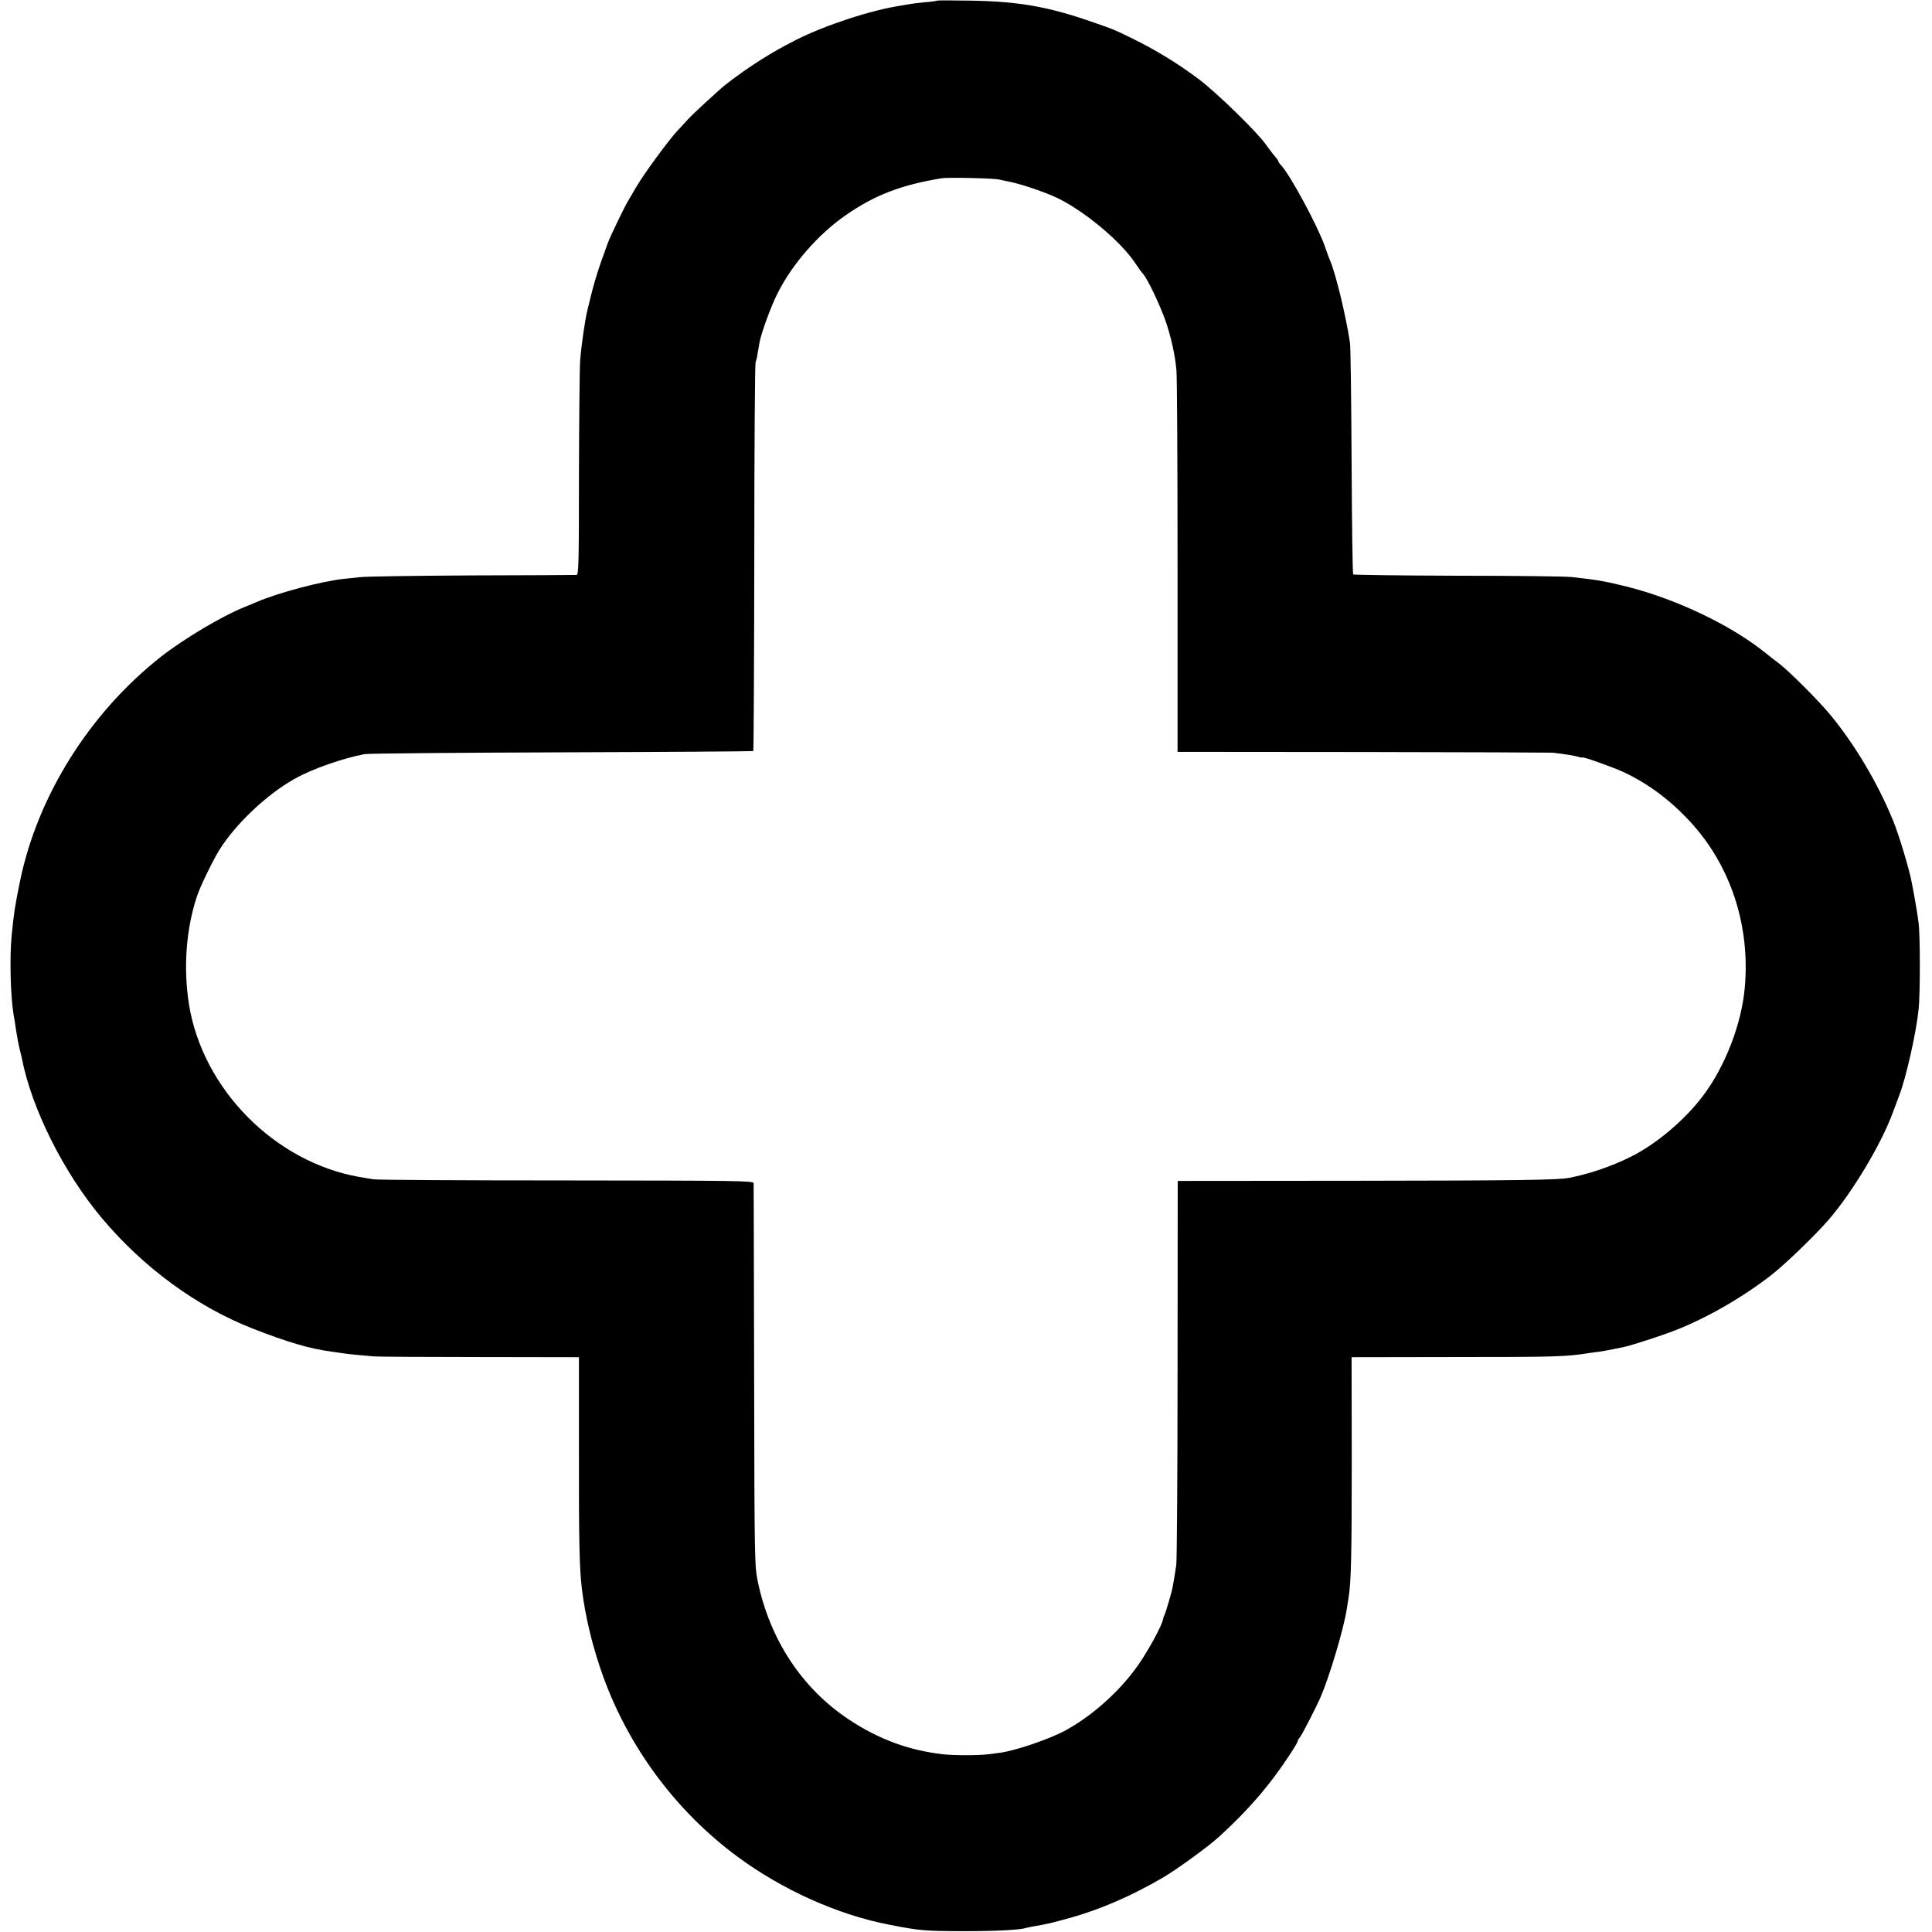 <?xml version="1.0" standalone="no"?>
<!DOCTYPE svg PUBLIC "-//W3C//DTD SVG 20010904//EN"
 "http://www.w3.org/TR/2001/REC-SVG-20010904/DTD/svg10.dtd">
<svg version="1.0" xmlns="http://www.w3.org/2000/svg"
 width="1200pt" height="1200pt" viewBox="0 0 1200 1200"
 preserveAspectRatio="xMidYMid meet">
<g transform="translate(0,1200) scale(0.1,-0.1)"
fill="#000000" stroke="none">
<path d="M5819 11996 c-2 -2 -35 -7 -74 -10 -38 -4 -77 -8 -85 -10 -8 -1 -37
-6 -65 -11 -185 -28 -465 -120 -647 -211 -155 -78 -295 -166 -443 -281 -32
-25 -204 -183 -231 -213 -17 -19 -48 -53 -69 -75 -59 -65 -202 -260 -251 -343
-25 -42 -49 -84 -54 -92 -24 -40 -111 -221 -125 -260 -67 -183 -85 -243 -125
-410 -17 -68 -39 -224 -47 -325 -3 -49 -6 -368 -7 -707 0 -552 -2 -618 -15
-619 -9 -1 -299 -2 -646 -3 -346 -2 -661 -6 -700 -11 -38 -4 -81 -9 -95 -10
-139 -14 -414 -87 -545 -144 -11 -5 -45 -19 -75 -31 -142 -57 -379 -198 -524
-312 -442 -350 -763 -862 -872 -1393 -31 -152 -37 -190 -51 -330 -14 -135 -8
-378 11 -495 3 -14 10 -59 16 -100 6 -41 16 -93 22 -115 5 -22 12 -48 14 -59
60 -310 258 -707 495 -990 259 -309 592 -553 941 -689 215 -84 358 -126 487
-142 30 -4 63 -9 75 -11 21 -4 115 -13 190 -19 23 -2 318 -4 657 -4 l615 -1 0
-597 c-1 -541 3 -717 18 -839 21 -177 68 -370 135 -554 161 -440 452 -830 826
-1108 281 -209 630 -366 950 -427 187 -37 219 -39 460 -40 200 0 352 8 387 20
7 2 27 6 43 9 93 16 113 21 240 56 180 51 371 133 565 246 83 48 281 191 350
254 184 167 319 324 447 520 23 36 43 69 43 74 0 5 6 17 14 25 13 16 101 186
129 251 57 133 144 427 162 545 3 22 8 54 11 70 16 93 20 264 20 847 l-1 648
605 1 c673 0 727 2 871 25 14 2 41 6 60 8 30 4 76 13 158 30 49 11 229 69 316
103 197 77 420 205 599 345 85 66 278 253 356 344 147 171 322 463 395 659 12
33 32 85 43 115 42 110 104 386 119 532 10 93 10 455 0 533 -6 54 -25 162 -43
255 -16 84 -78 290 -114 379 -96 237 -246 488 -400 671 -75 89 -250 263 -310
309 -19 14 -58 44 -86 67 -212 170 -543 329 -850 408 -140 35 -194 45 -354 62
-36 4 -354 8 -707 8 -353 1 -645 5 -648 8 -4 3 -8 318 -10 700 -2 381 -6 713
-10 738 -24 165 -91 440 -125 515 -5 11 -19 49 -31 85 -47 132 -220 452 -275
507 -8 8 -14 18 -14 21 0 4 -10 18 -22 32 -13 14 -36 45 -53 69 -50 74 -303
321 -415 406 -128 97 -270 184 -415 255 -121 59 -114 56 -235 98 -283 100
-469 133 -771 138 -113 2 -208 2 -210 0z m386 -1111 c17 -3 50 -11 75 -16 76
-16 225 -68 292 -101 167 -82 387 -266 476 -398 20 -30 44 -63 53 -73 26 -28
105 -194 138 -289 34 -98 60 -213 68 -308 4 -36 7 -584 7 -1217 l0 -1153 1156
-1 c635 -1 1164 -3 1175 -4 89 -11 129 -18 155 -25 16 -5 30 -7 30 -5 0 7 195
-63 253 -90 154 -72 292 -175 417 -311 250 -272 372 -644 337 -1030 -20 -225
-122 -488 -259 -670 -112 -149 -290 -300 -447 -378 -120 -60 -257 -107 -385
-132 -70 -13 -311 -17 -1312 -18 l-1119 -1 -1 -1170 c0 -643 -4 -1191 -8
-1216 -10 -64 -15 -99 -22 -134 -7 -38 -45 -167 -53 -180 -3 -5 -6 -17 -8 -25
-5 -36 -98 -205 -160 -291 -114 -159 -278 -305 -445 -397 -98 -53 -305 -124
-402 -138 -17 -2 -51 -7 -76 -10 -63 -8 -213 -8 -285 0 -213 25 -396 93 -580
214 -292 193 -492 495 -568 857 -20 98 -21 127 -23 1280 -1 649 -3 1187 -3
1196 -1 15 -104 16 -1163 17 -640 0 -1179 3 -1198 7 -19 3 -60 10 -90 15 -524
93 -971 545 -1056 1070 -36 225 -19 464 48 669 20 62 97 221 140 291 101 162
295 346 469 443 108 61 300 128 434 153 22 4 573 9 1224 11 652 2 1187 6 1190
8 2 3 5 544 6 1202 0 659 4 1205 8 1213 6 14 10 35 24 120 9 56 71 227 113
309 90 180 253 367 424 485 179 124 341 187 596 229 37 6 320 0 355 -8z"/>
</g>
</svg>
